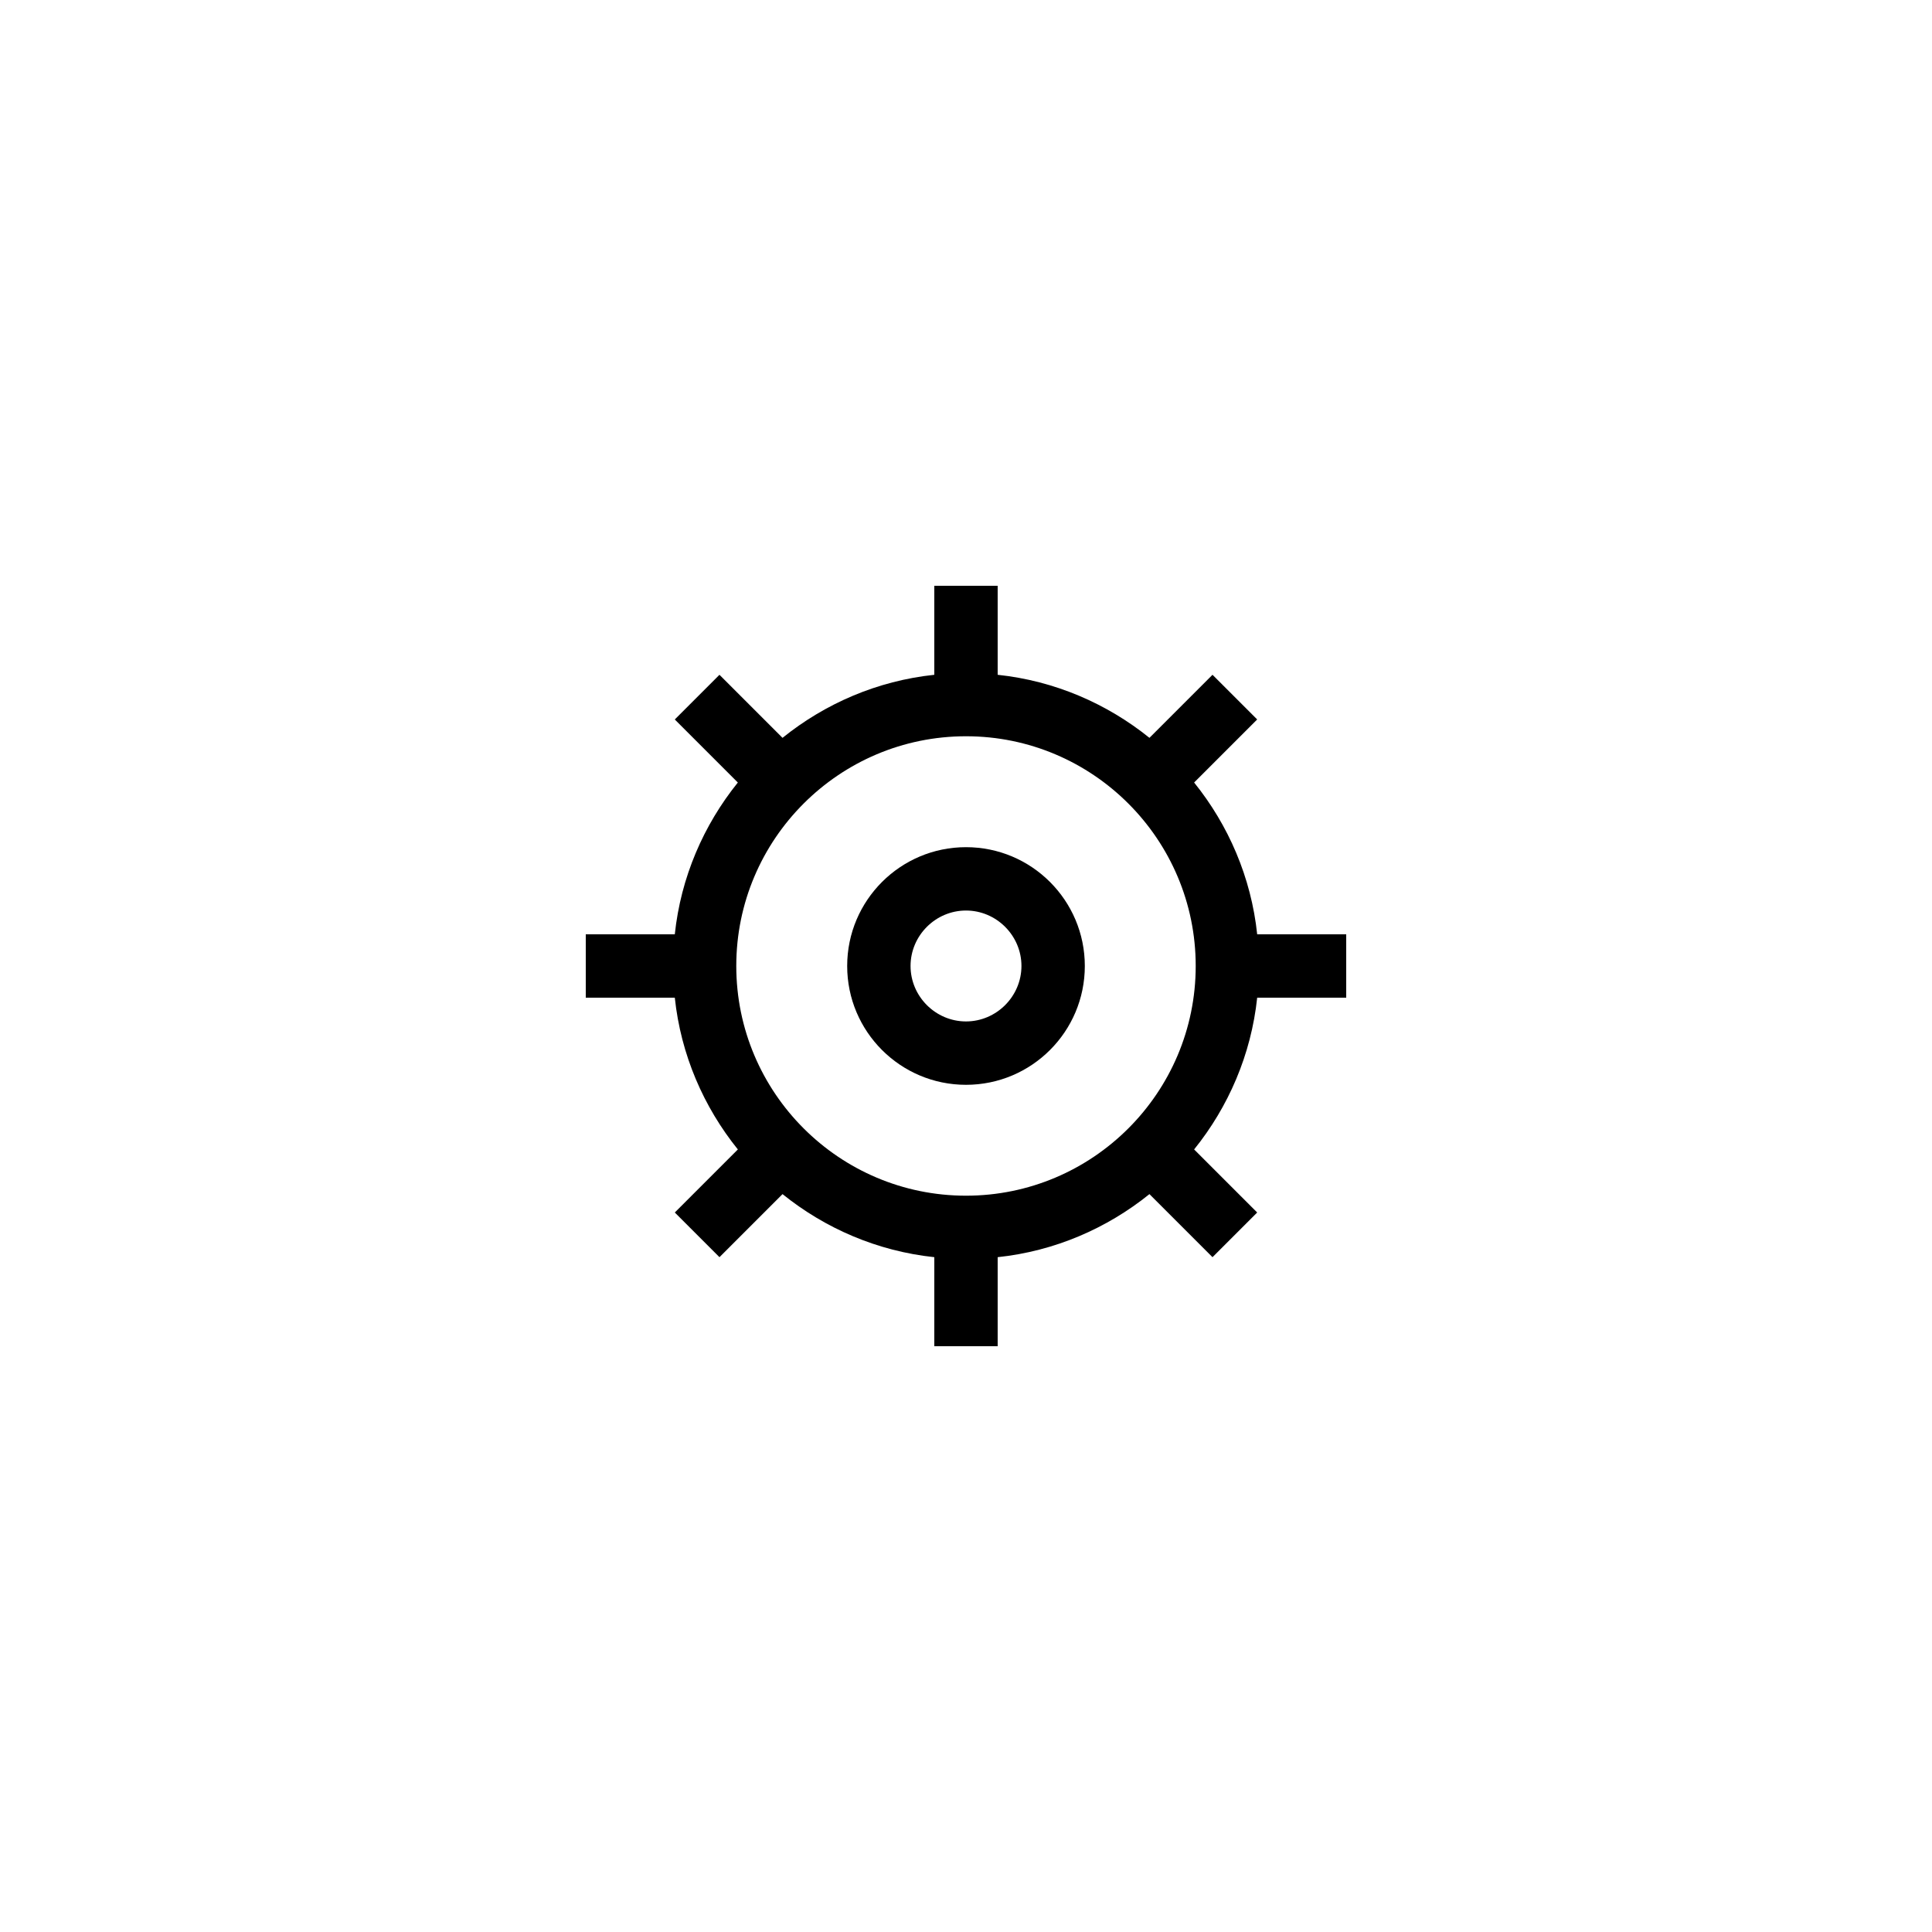 <?xml version="1.0" encoding="UTF-8"?>
<!-- Uploaded to: SVG Repo, www.svgrepo.com, Generator: SVG Repo Mixer Tools -->
<svg fill="#000000" width="800px" height="800px" version="1.1" viewBox="144 144 512 512" xmlns="http://www.w3.org/2000/svg">
 <g>
  <path d="m500.76 408.39v-16.793h-23.594c-1.594-15.113-7.641-28.969-16.711-40.223l16.711-16.711-11.84-11.84-16.711 16.711c-11.254-9.066-25.109-15.113-40.223-16.707v-23.594h-16.793v23.594c-15.113 1.594-28.969 7.641-40.223 16.711l-16.711-16.711-11.84 11.84 16.711 16.711c-9.066 11.25-15.113 25.105-16.707 40.219h-23.594v16.793h23.594c1.594 15.113 7.641 28.969 16.711 40.223l-16.711 16.711 11.84 11.84 16.711-16.711c11.25 9.07 25.105 15.113 40.223 16.711l-0.004 23.594h16.793v-23.594c15.113-1.594 28.969-7.641 40.223-16.711l16.711 16.711 11.84-11.84-16.711-16.711c9.07-11.25 15.113-25.105 16.711-40.223zm-100.76 52.48c-33.586 0-60.879-27.289-60.879-60.879 0-33.586 27.289-60.875 60.879-60.875 33.586 0 60.875 27.289 60.875 60.879 0 33.586-27.289 60.875-60.875 60.875z"/>
  <path d="m400 368.51c-17.383 0-31.488 14.105-31.488 31.488s14.105 31.488 31.488 31.488 31.488-14.105 31.488-31.488-14.109-31.488-31.488-31.488zm0 46.18c-8.062 0-14.695-6.633-14.695-14.695s6.633-14.695 14.695-14.695 14.695 6.633 14.695 14.695c-0.004 8.062-6.637 14.695-14.695 14.695z"/>
 </g>
</svg>